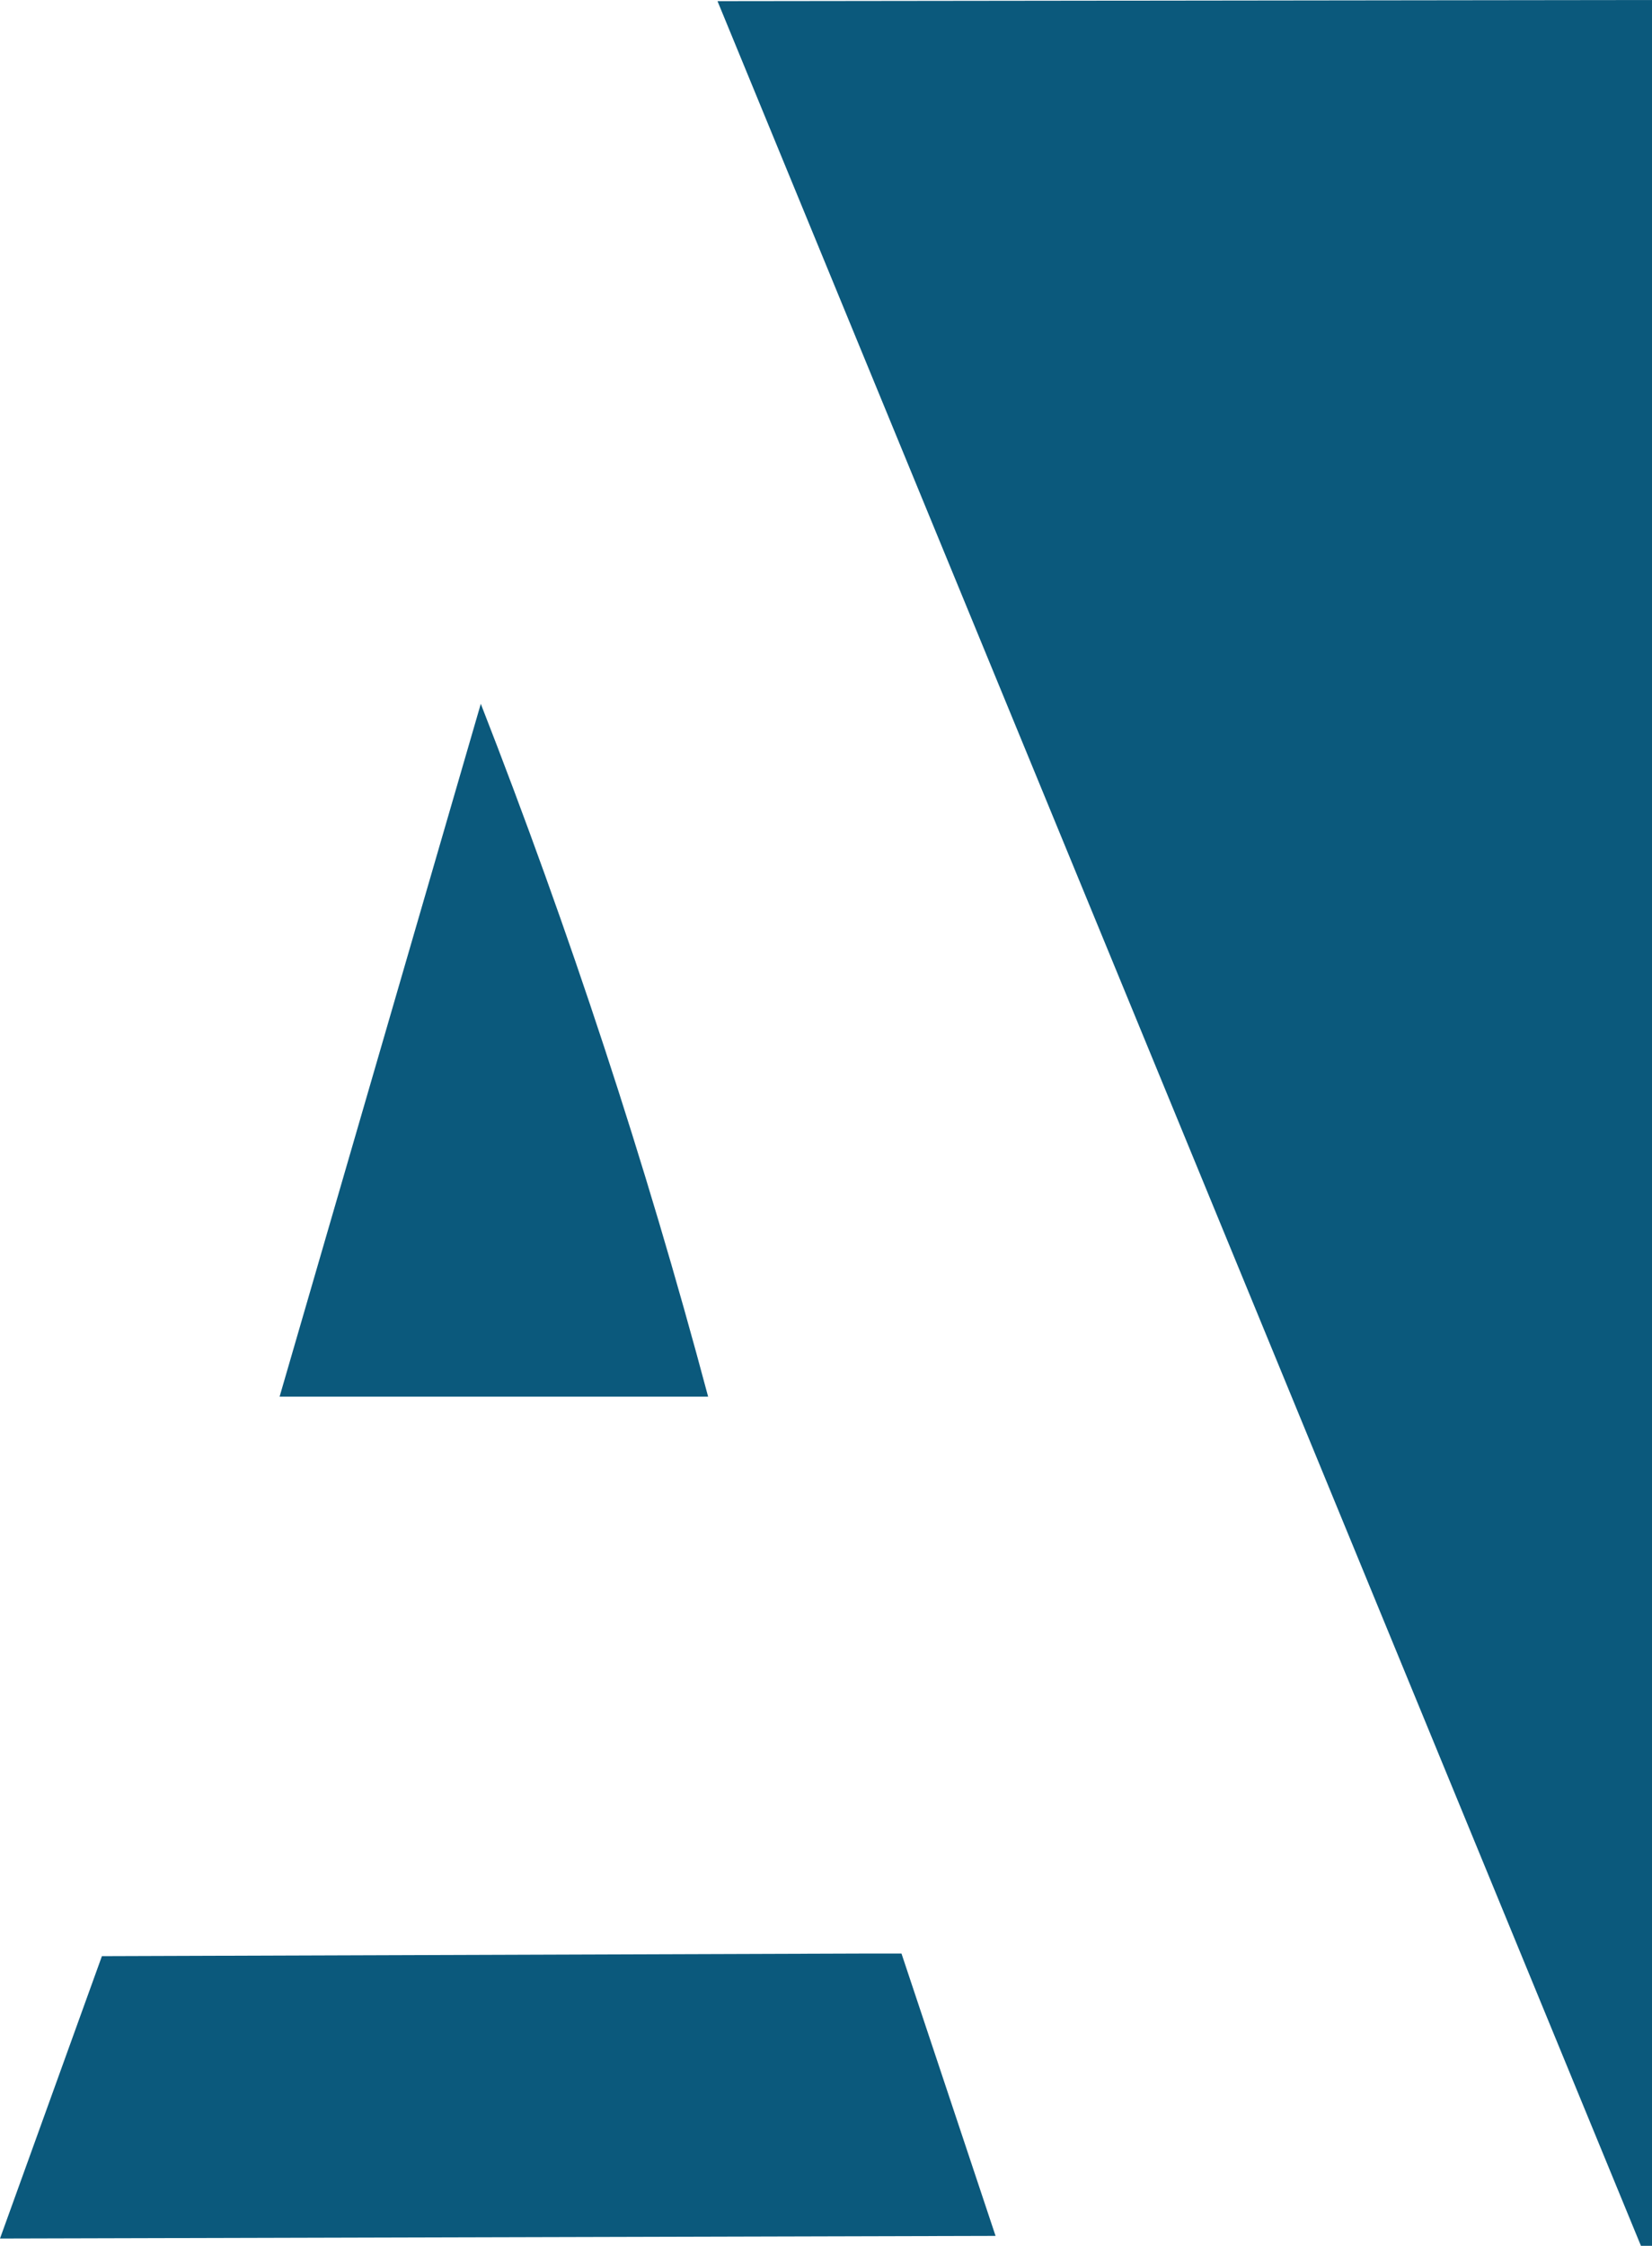 <?xml version="1.0" encoding="UTF-8"?>
<svg id="Layer_1" data-name="Layer 1" xmlns="http://www.w3.org/2000/svg" viewBox="0 0 63.222 85.9">
  <defs>
    <style>
      .cls-1 {
        fill: #0b597c;
        fill-rule: evenodd;
      }
    </style>
  </defs>
  <path id="sota-Aright" class="cls-1" d="m27.459.044l35.763-.044v85.9h-.423L27.459.044Z"/>
  <polygon id="sota-Abottom" class="cls-1" points="0 85.62 3.9 74.82 33.1 74.72 34.5 74.72 38.1 85.52 0 85.62"/>
  <path id="sota-Atop" class="cls-1" d="m18.4,26.92c3.4,8.7,6.3,17.5,8.7,26.5H10.7l7.7-26.5Z"/>
</svg>